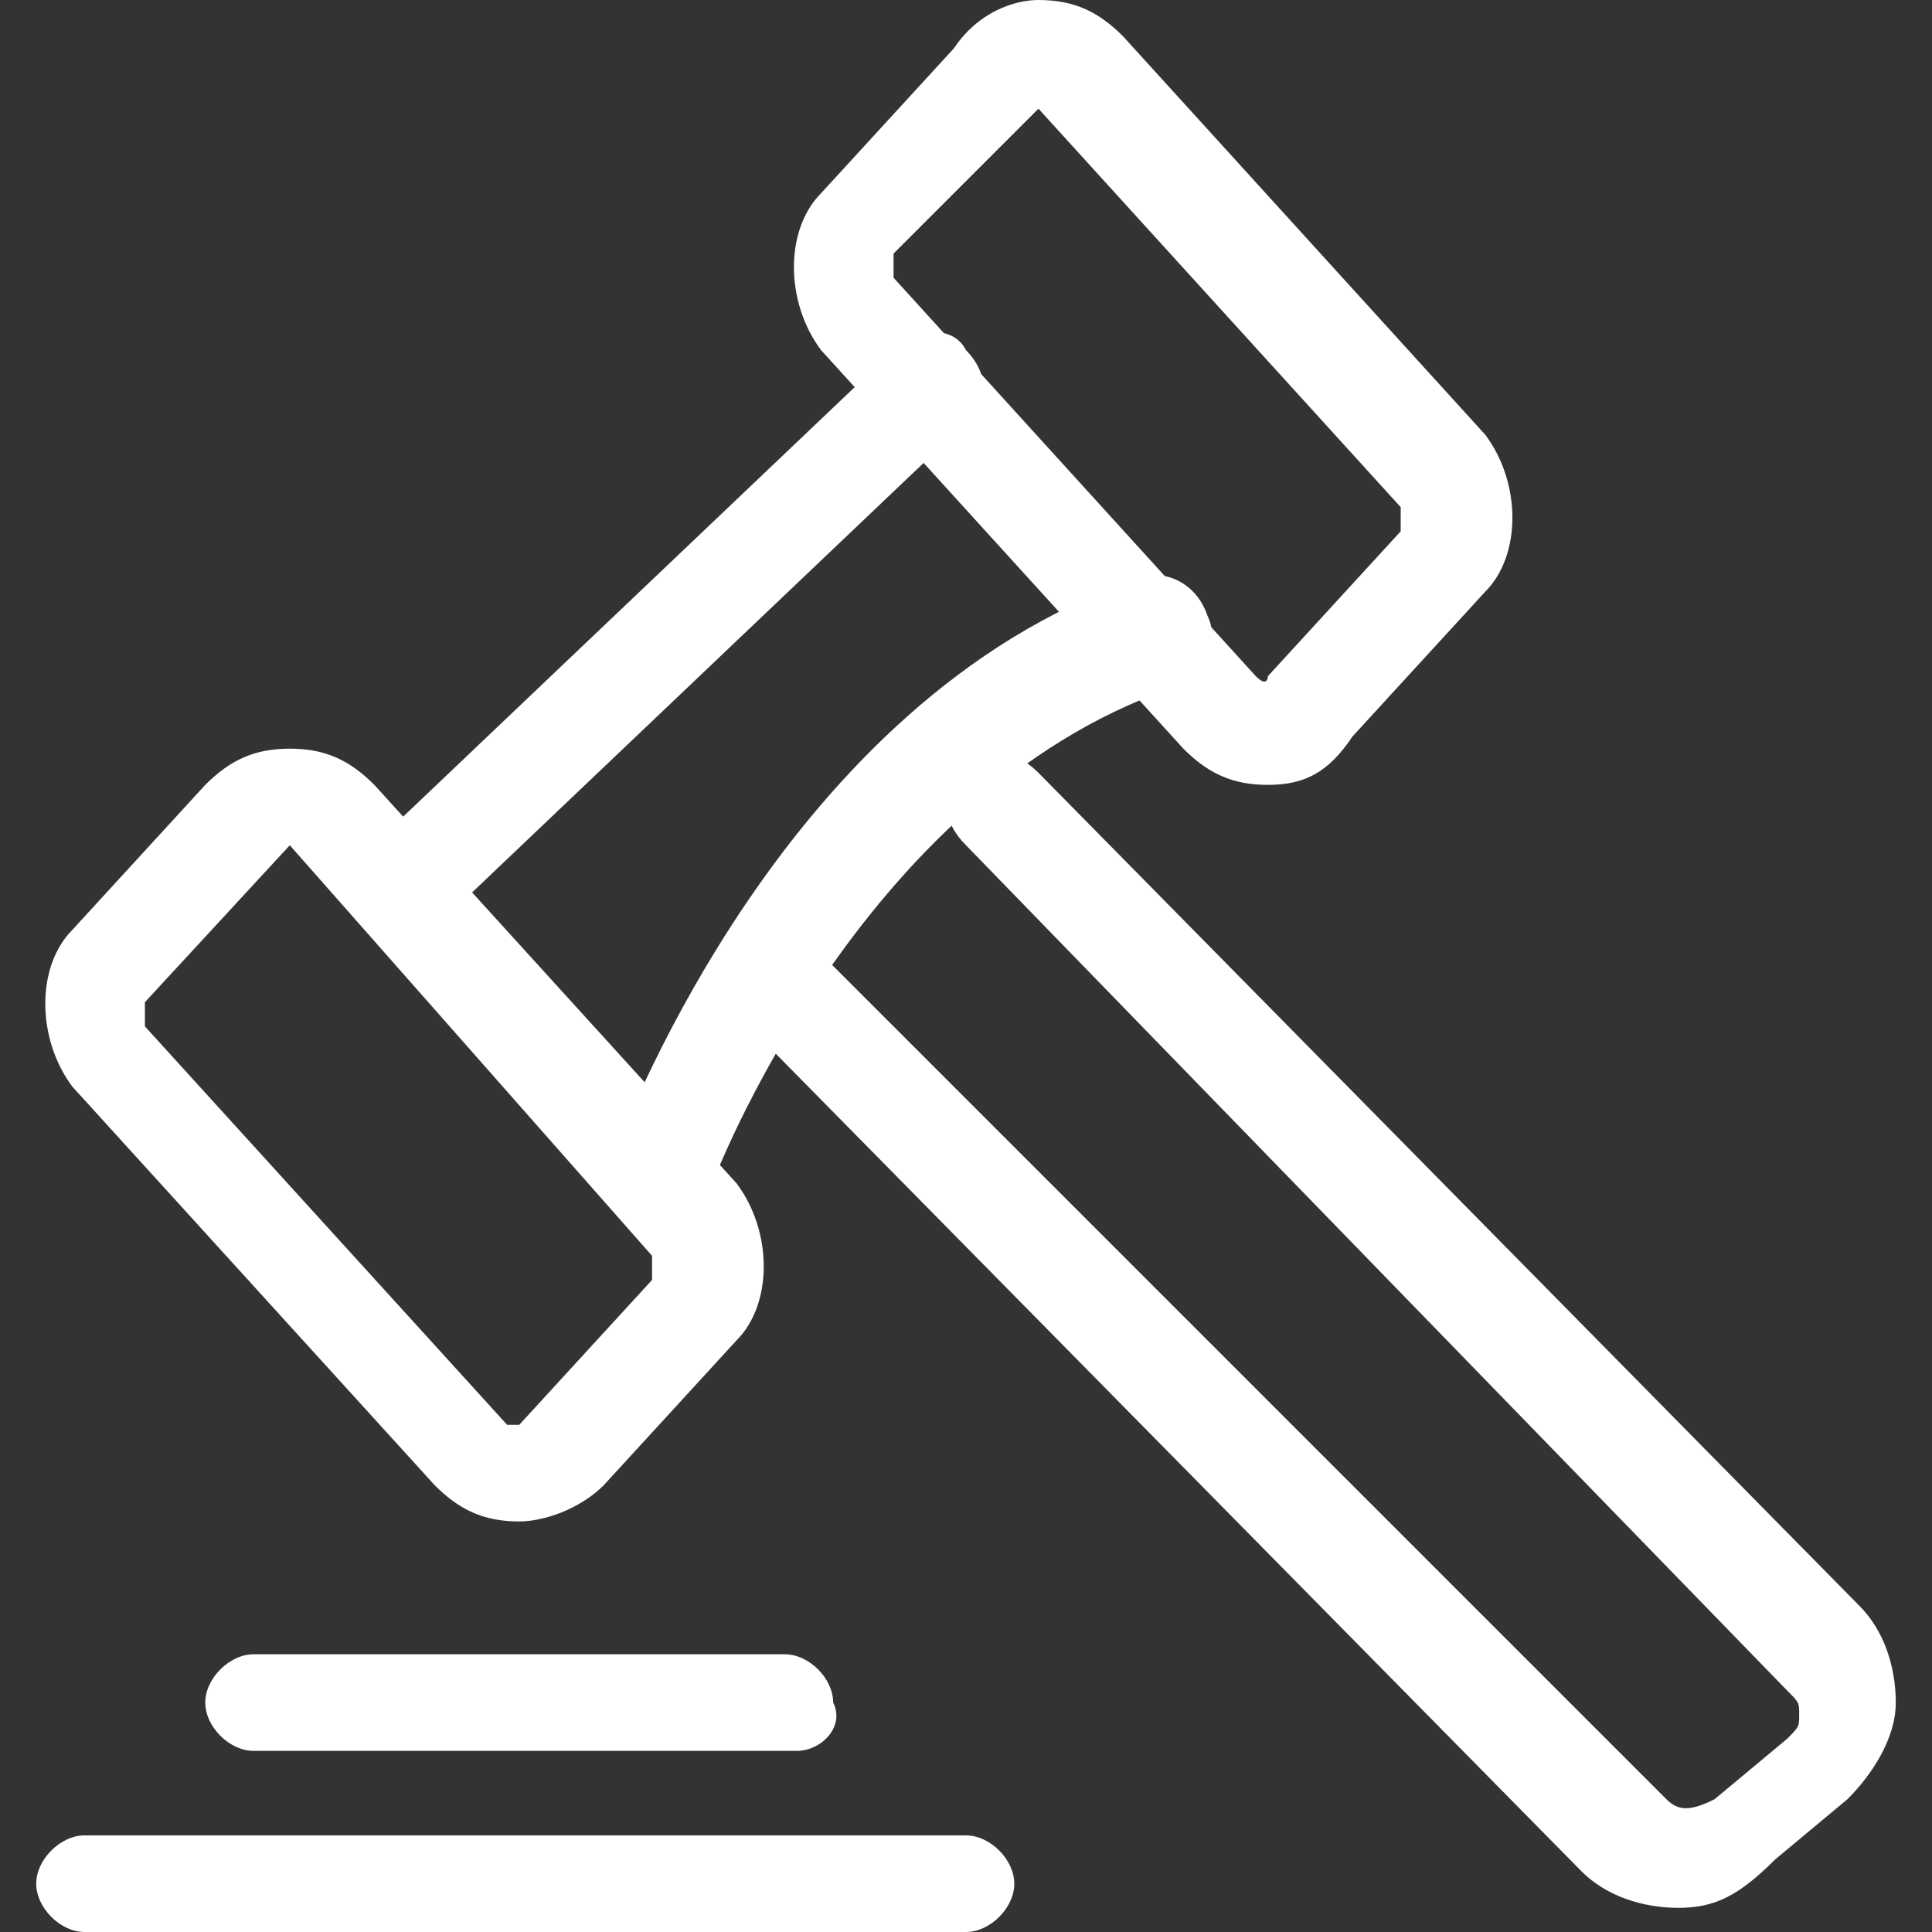 <svg width="36" height="36" viewBox="0 0 36 36" fill="none" xmlns="http://www.w3.org/2000/svg">
<rect x="0" y="0" width="36" height="36" fill="#333333" stroke="none"/>
<g clip-path="url(#clip0_18_505)">
<path d="M18 36H1.575C1.125 36 0.675 35.55 0.675 35.1C0.675 34.65 1.125 34.2 1.575 34.2H18C18.45 34.2 18.9 34.65 18.9 35.1C18.9 35.55 18.45 36 18 36Z" fill="white"/>
<path d="M14.85 32.625H4.725C4.275 32.625 3.825 32.175 3.825 31.725C3.825 31.275 4.275 30.825 4.725 30.825H14.625C15.075 30.825 15.525 31.275 15.525 31.725C15.75 32.175 15.3 32.625 14.85 32.625Z" fill="white"/>
<path d="M9.675 28.35C9 28.35 8.55 28.125 8.1 27.675L1.35 20.25C0.675 19.35 0.675 18 1.35 17.325L3.825 14.625C4.275 14.175 4.725 13.95 5.4 13.95C6.075 13.95 6.525 14.175 6.975 14.625L13.725 22.05C14.4 22.95 14.4 24.3 13.725 24.975L11.25 27.675C10.8 28.125 10.125 28.35 9.675 28.35ZM5.4 15.75L2.7 18.675V19.125L9.45 26.55H9.675L12.15 23.85V23.4L5.4 15.75ZM23.625 14.625C22.95 14.625 22.5 14.4 22.05 13.95L15.3 6.525C14.625 5.625 14.625 4.275 15.3 3.6L17.775 0.9C18.225 0.225 18.9 0 19.35 0C20.025 0 20.475 0.225 20.925 0.675L27.675 8.1C28.35 9 28.35 10.35 27.675 11.025L25.2 13.725C24.75 14.4 24.3 14.625 23.625 14.625ZM19.35 2.025L16.65 4.725V5.175L23.4 12.6C23.625 12.825 23.625 12.6 23.625 12.6L26.1 9.9V9.45L19.35 2.025ZM31.275 35.55C30.6 35.55 29.925 35.325 29.475 34.875L14.175 19.35C13.725 18.9 13.725 18.45 14.175 18C14.625 17.55 15.075 17.55 15.525 18L31.05 33.525C31.275 33.75 31.5 33.75 31.95 33.525L33.3 32.4C33.525 32.175 33.525 32.175 33.525 31.95C33.525 31.725 33.525 31.725 33.3 31.5L18 15.75C17.55 15.3 17.55 14.85 18 14.4C18.45 13.95 18.9 13.95 19.35 14.4L34.65 29.925C35.1 30.375 35.325 31.05 35.325 31.725C35.325 32.4 34.875 33.075 34.425 33.525L33.075 34.65C32.4 35.325 31.95 35.55 31.275 35.55Z" fill="white"/>
<path d="M12.375 22.725H12.15C11.475 22.5 11.25 22.05 11.475 21.375C11.7 20.925 14.625 13.05 21.15 10.8C21.6 10.575 22.275 10.8 22.5 11.475C22.725 11.925 22.5 12.6 21.825 12.825C15.975 14.85 13.275 22.05 13.275 22.05C13.05 22.5 12.825 22.725 12.375 22.725ZM8.1 17.1C7.875 17.1 7.65 17.1 7.425 16.875C6.975 16.2 6.975 15.75 7.425 15.3L16.65 6.525C17.1 6.075 17.775 6.075 18 6.525C18.45 6.975 18.45 7.65 18 7.875L8.775 16.65C8.55 16.875 8.325 17.1 8.1 17.1Z" fill="white"/>
</g>
<defs>
<clipPath id="clip0_18_505">
<rect width="36" height="36" fill="white"/>
</clipPath>
</defs>
</svg>
